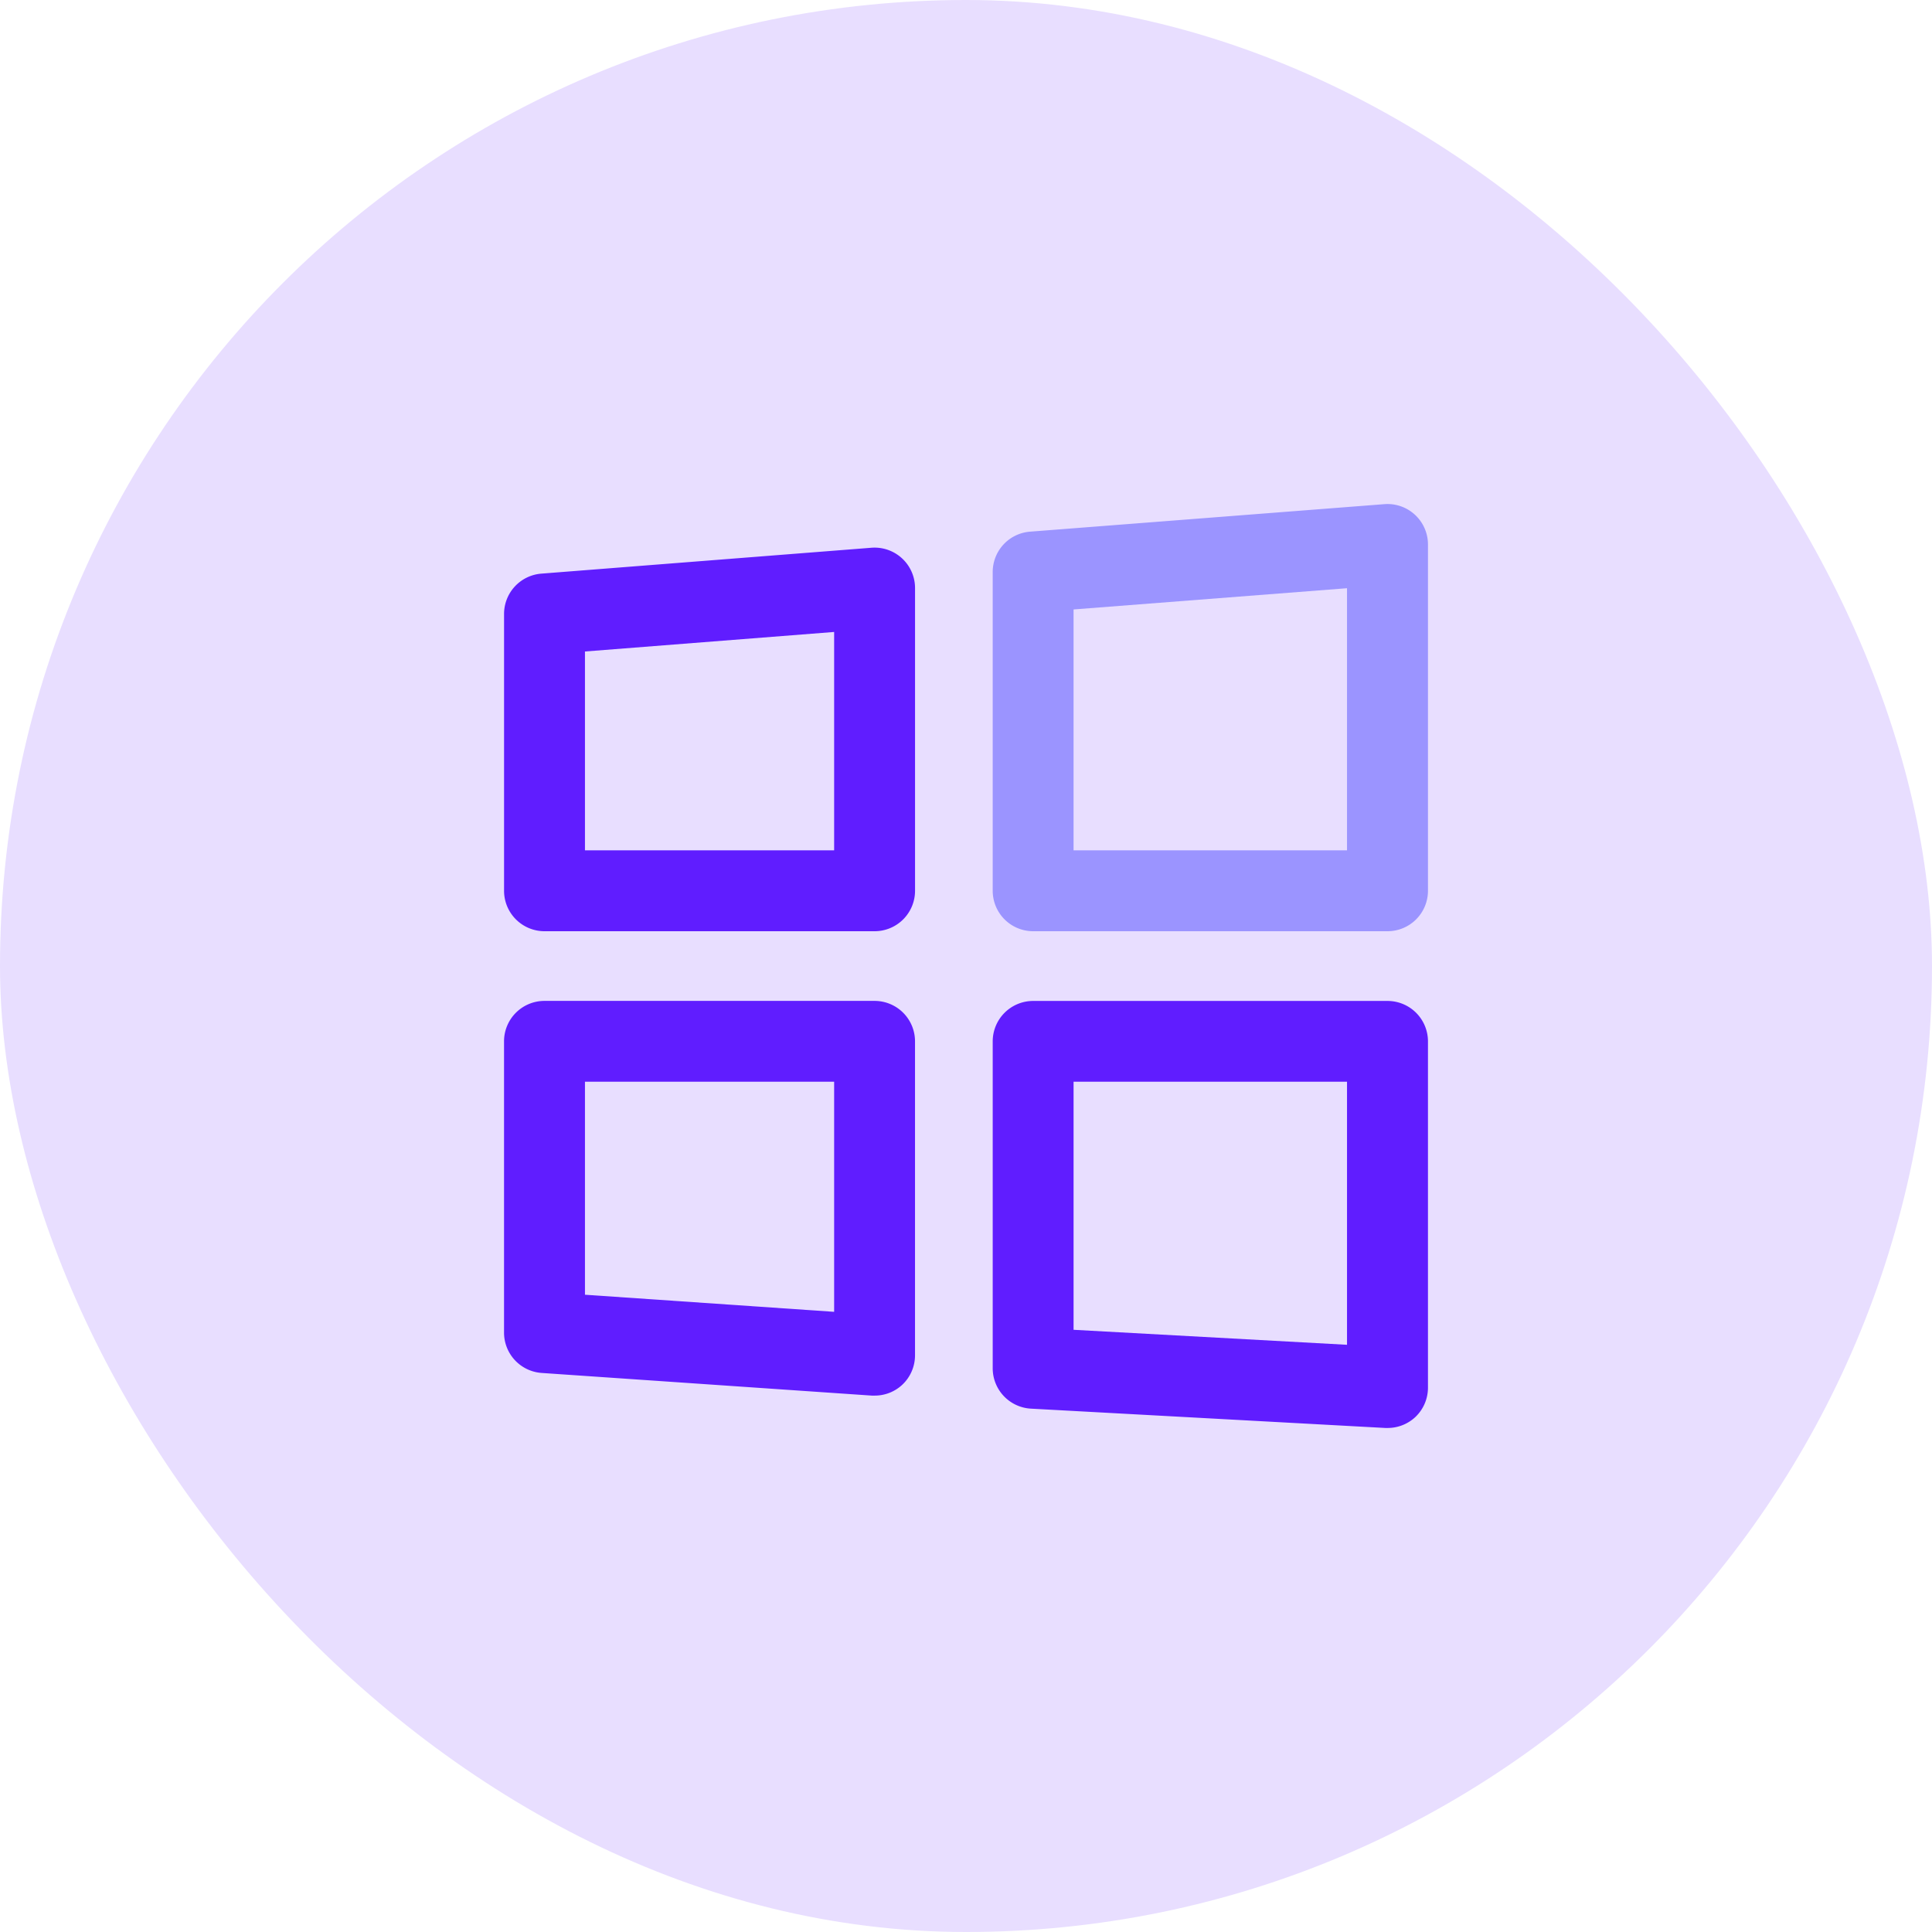 <svg xmlns="http://www.w3.org/2000/svg" width="80" height="80" viewBox="0 0 80 80"><defs><style>.a{fill:#e8deff;}.b{fill:#601dff;}.c{fill:#9b94ff;}</style></defs><g transform="translate(-72)"><rect class="a" width="80" height="80" rx="40" transform="translate(72)"/><g transform="translate(4685.872 2914.872)"><g transform="translate(-4593 -2892.191)"><path class="b" d="M-4577.657-2851.12h-13.668A1.675,1.675,0,0,1-4593-2852.8v-11.457a1.675,1.675,0,0,1,1.544-1.67l13.668-1.072a1.676,1.676,0,0,1,1.268.44,1.674,1.674,0,0,1,.538,1.23v12.529A1.675,1.675,0,0,1-4577.657-2851.12Zm-11.993-3.35h10.318v-9.042l-10.318.809Z" transform="translate(4593 2866.999)"/></g><g transform="translate(-4572.766 -2894)"><path class="c" d="M-4274.652-2876.312h-14.673a1.675,1.675,0,0,1-1.675-1.675v-13.2a1.675,1.675,0,0,1,1.545-1.67l14.673-1.139a1.676,1.676,0,0,1,1.268.441,1.674,1.674,0,0,1,.537,1.229v14.338A1.675,1.675,0,0,1-4274.652-2876.312Zm-13-3.35h11.323v-10.853l-11.323.879Z" transform="translate(4291 2894)"/></g><g transform="translate(-4593 -2873.431)"><path class="b" d="M-4577.657-2570.652c-.039,0-.077,0-.115,0l-13.668-.938a1.675,1.675,0,0,1-1.561-1.671v-12.06a1.675,1.675,0,0,1,1.675-1.675h13.668a1.675,1.675,0,0,1,1.675,1.675v13a1.675,1.675,0,0,1-.532,1.224A1.673,1.673,0,0,1-4577.657-2570.652Zm-11.993-4.177,10.318.708v-9.529h-10.318Z" transform="translate(4593 2587)"/></g><g transform="translate(-4572.766 -2873.431)"><path class="b" d="M-4274.652-2569.312l-.092,0-14.673-.8a1.675,1.675,0,0,1-1.583-1.673v-13.534a1.675,1.675,0,0,1,1.675-1.675h14.673a1.675,1.675,0,0,1,1.675,1.675v14.338a1.676,1.676,0,0,1-.523,1.217A1.677,1.677,0,0,1-4274.652-2569.312Zm-13-4.065,11.323.621v-10.894h-11.323Z" transform="translate(4291 2587)"/></g></g></g></svg>